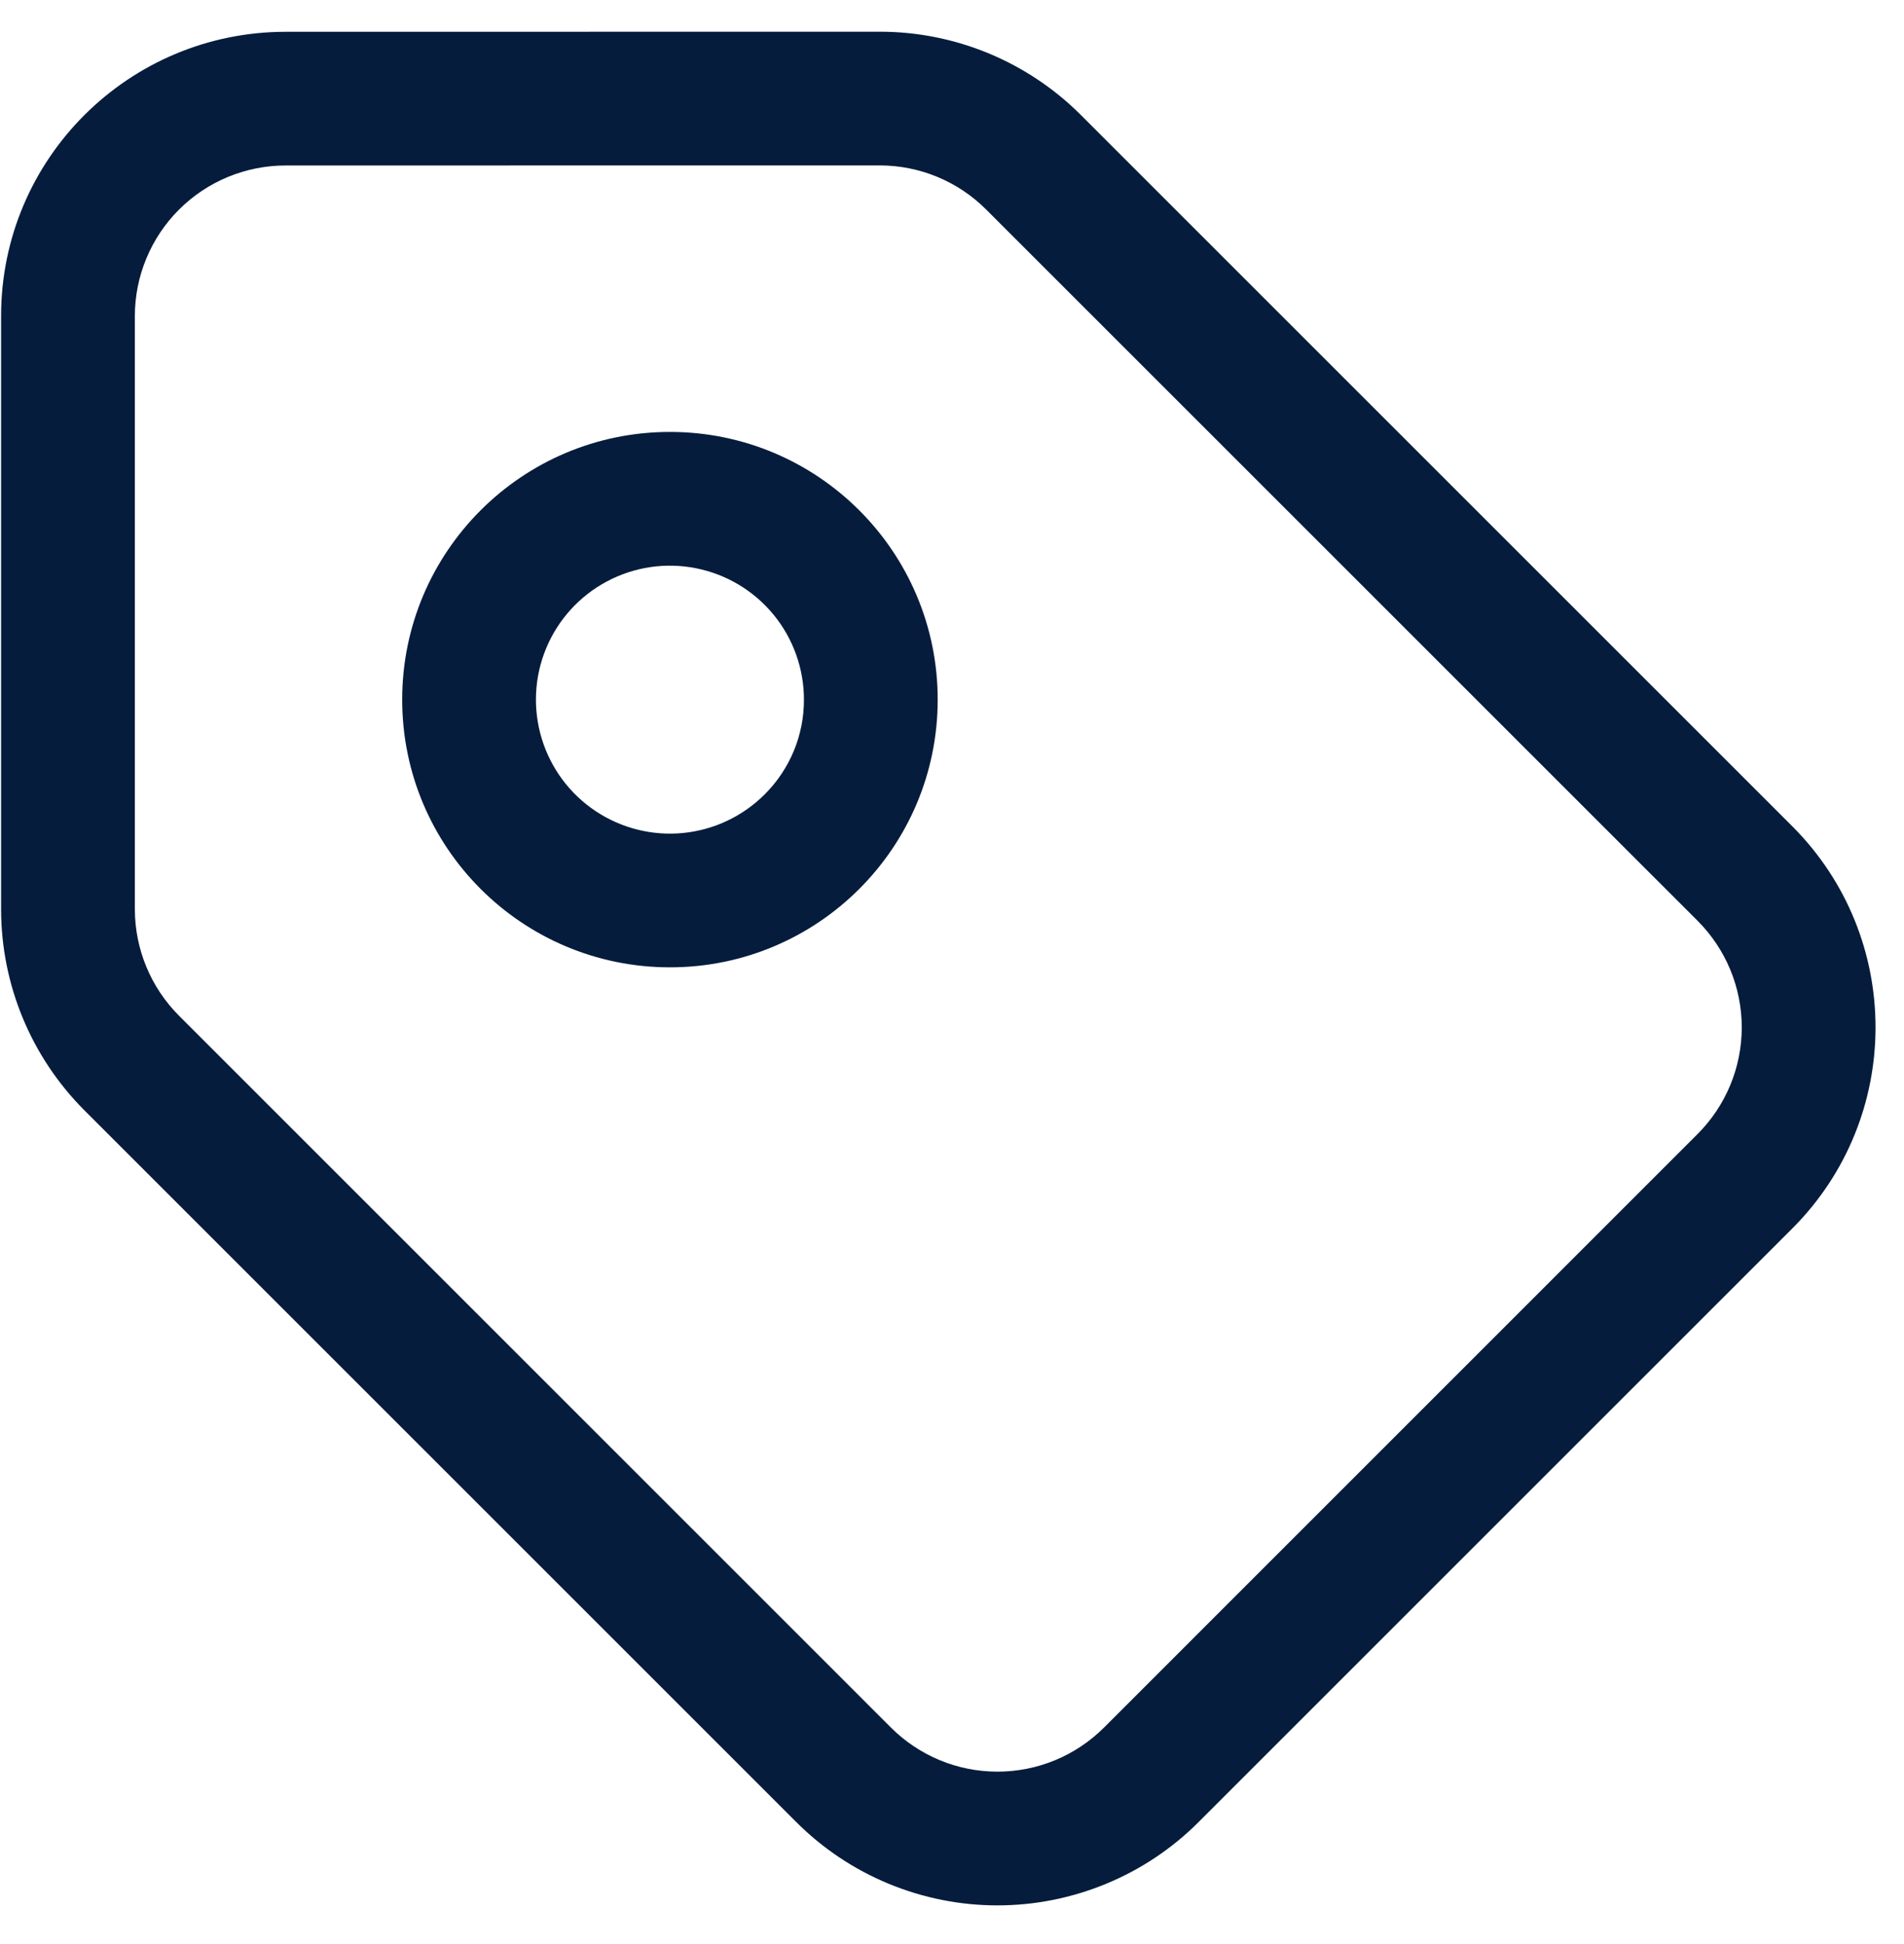 <svg width="47" height="48" viewBox="0 0 47 48" fill="none" xmlns="http://www.w3.org/2000/svg">
<path d="M44.24 20.398L26.678 2.836C26.025 2.184 25.251 1.668 24.399 1.315C23.547 0.963 22.634 0.782 21.712 0.783L7.056 0.785H7.055C3.176 0.785 0.027 3.922 0.027 7.801V22.449C0.028 24.313 0.769 26.099 2.087 27.417L19.655 44.985C20.307 45.638 21.081 46.155 21.934 46.508C22.786 46.861 23.699 47.043 24.622 47.043C25.544 47.043 26.457 46.861 27.309 46.508C28.162 46.155 28.936 45.638 29.588 44.985L44.24 30.333C46.983 27.59 46.983 23.141 44.24 20.398ZM41.905 27.998L27.254 42.651C26.908 42.996 26.498 43.271 26.046 43.458C25.595 43.645 25.111 43.741 24.622 43.741C24.133 43.741 23.649 43.645 23.198 43.458C22.747 43.271 22.336 42.996 21.991 42.651L4.423 25.082C3.724 24.384 3.33 23.437 3.329 22.449V7.801C3.329 7.313 3.426 6.829 3.614 6.378C3.801 5.927 4.076 5.517 4.422 5.172C4.768 4.827 5.179 4.553 5.63 4.367C6.082 4.181 6.566 4.085 7.055 4.086L21.711 4.084C22.2 4.084 22.683 4.179 23.135 4.366C23.586 4.552 23.996 4.826 24.341 5.171L41.904 22.733C42.602 23.431 42.995 24.378 42.995 25.366C42.995 26.353 42.603 27.3 41.905 27.998Z" fill="#061C3D"/>
<path d="M16.537 10.664C12.887 10.664 9.928 13.623 9.928 17.274C9.928 20.924 12.887 23.883 16.537 23.883C20.188 23.883 23.147 20.924 23.147 17.274C23.147 13.623 20.187 10.664 16.537 10.664ZM18.876 19.613C18.335 20.154 17.623 20.491 16.862 20.566C16.1 20.641 15.336 20.449 14.7 20.024C14.063 19.599 13.594 18.966 13.372 18.234C13.15 17.502 13.188 16.715 13.481 16.008C13.774 15.301 14.303 14.717 14.978 14.357C15.653 13.996 16.432 13.88 17.182 14.03C17.933 14.179 18.609 14.584 19.094 15.175C19.58 15.767 19.845 16.509 19.845 17.274C19.846 17.708 19.761 18.139 19.595 18.54C19.428 18.942 19.184 19.306 18.876 19.613H18.876Z" fill="#061C3D"/>
</svg>
